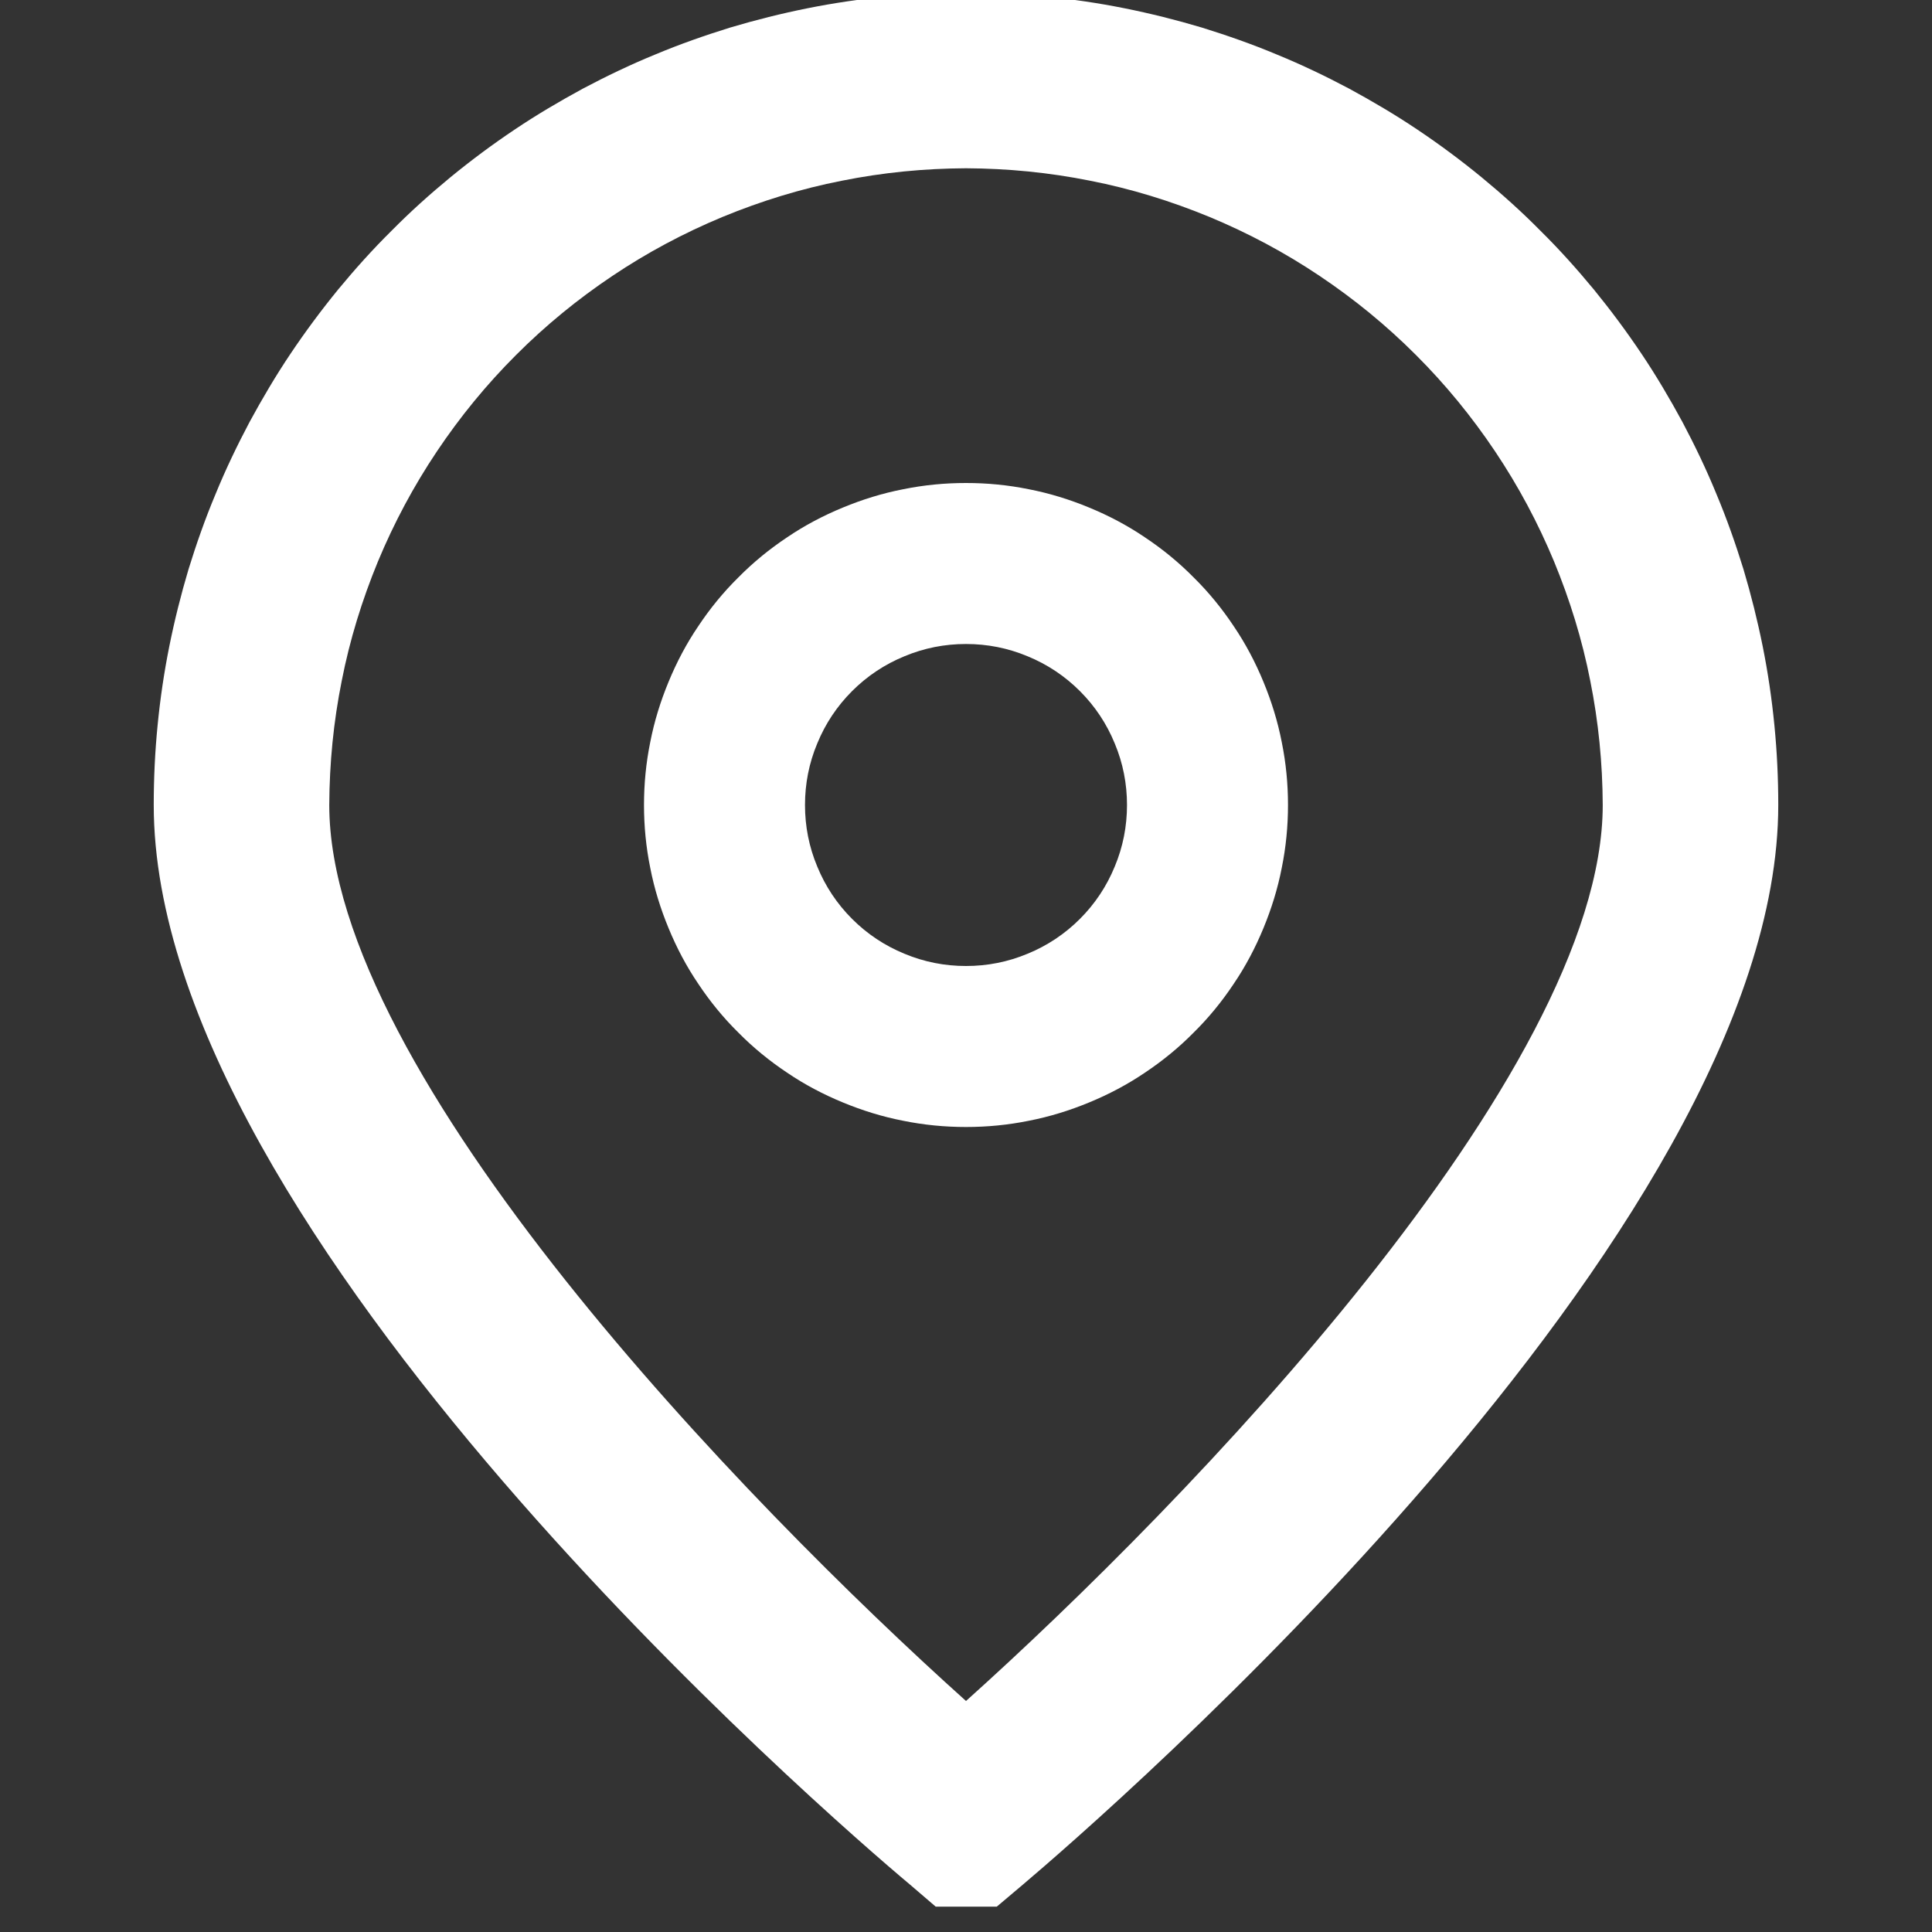 <?xml version="1.0" encoding="UTF-8"?> <svg xmlns="http://www.w3.org/2000/svg" xmlns:xlink="http://www.w3.org/1999/xlink" width="37.5pt" height="37.5pt" viewBox="0 0 37.5 37.5" version="1.2"><rect x="0" y="0" width="37.5" height="37.5" fill="#333333" stroke="none"/><defs><clipPath id="clip1"><path d="M 2 0 L 35 0 L 35 37.008 L 2 37.008 Z M 2 0 "></path></clipPath></defs><g id="surface1"><g clip-path="url(#clip1)" clip-rule="nonzero"><path style=" stroke:none;fill-rule:nonzero;fill:rgb(100%,100%,100%);fill-opacity:1;" d="M 18.75 37.512 L 17.656 36.574 C 16.148 35.312 2.984 23.941 2.984 15.625 C 2.984 15.109 3.008 14.594 3.059 14.078 C 3.109 13.566 3.184 13.055 3.285 12.551 C 3.387 12.043 3.512 11.543 3.66 11.047 C 3.812 10.555 3.984 10.066 4.184 9.59 C 4.379 9.113 4.602 8.648 4.844 8.191 C 5.09 7.738 5.352 7.293 5.641 6.863 C 5.926 6.438 6.234 6.023 6.562 5.621 C 6.891 5.223 7.234 4.84 7.602 4.477 C 7.965 4.109 8.348 3.766 8.746 3.438 C 9.148 3.109 9.562 2.801 9.988 2.516 C 10.418 2.227 10.863 1.965 11.316 1.719 C 11.773 1.477 12.238 1.254 12.715 1.059 C 13.191 0.859 13.68 0.688 14.172 0.535 C 14.668 0.387 15.168 0.262 15.676 0.16 C 16.18 0.059 16.691 -0.016 17.203 -0.066 C 17.719 -0.117 18.234 -0.141 18.75 -0.141 C 19.266 -0.141 19.781 -0.117 20.297 -0.066 C 20.809 -0.016 21.32 0.059 21.824 0.16 C 22.332 0.262 22.832 0.387 23.328 0.535 C 23.82 0.688 24.309 0.859 24.785 1.059 C 25.262 1.254 25.727 1.477 26.184 1.719 C 26.637 1.965 27.082 2.227 27.512 2.516 C 27.938 2.801 28.352 3.109 28.754 3.438 C 29.152 3.766 29.535 4.109 29.898 4.477 C 30.266 4.84 30.609 5.223 30.938 5.621 C 31.266 6.023 31.574 6.438 31.859 6.863 C 32.148 7.293 32.41 7.738 32.656 8.191 C 32.898 8.648 33.121 9.113 33.316 9.59 C 33.516 10.066 33.688 10.555 33.84 11.047 C 33.988 11.543 34.113 12.043 34.215 12.551 C 34.316 13.055 34.391 13.566 34.441 14.078 C 34.492 14.594 34.516 15.109 34.516 15.625 C 34.516 23.941 21.352 35.312 19.852 36.582 Z M 18.75 3.266 C 17.938 3.27 17.137 3.348 16.34 3.508 C 15.543 3.664 14.773 3.902 14.023 4.211 C 13.273 4.523 12.562 4.902 11.887 5.355 C 11.215 5.805 10.59 6.316 10.016 6.891 C 9.441 7.465 8.93 8.09 8.48 8.762 C 8.027 9.438 7.648 10.148 7.336 10.898 C 7.027 11.648 6.789 12.418 6.633 13.215 C 6.473 14.012 6.395 14.812 6.391 15.625 C 6.391 20.852 14.492 29.195 18.75 33.016 C 23.008 29.195 31.109 20.844 31.109 15.625 C 31.105 14.812 31.027 14.012 30.867 13.215 C 30.711 12.418 30.473 11.648 30.164 10.898 C 29.852 10.148 29.473 9.438 29.02 8.762 C 28.57 8.09 28.059 7.465 27.484 6.891 C 26.91 6.316 26.285 5.805 25.613 5.355 C 24.938 4.902 24.227 4.523 23.477 4.211 C 22.727 3.902 21.957 3.664 21.16 3.508 C 20.363 3.348 19.562 3.27 18.75 3.266 Z M 18.75 3.266 "></path></g><path style=" stroke:none;fill-rule:nonzero;fill:rgb(100%,100%,100%);fill-opacity:1;" d="M 18.75 21.875 C 18.34 21.875 17.934 21.836 17.531 21.754 C 17.129 21.676 16.738 21.555 16.359 21.398 C 15.98 21.242 15.617 21.051 15.277 20.82 C 14.938 20.594 14.621 20.336 14.332 20.043 C 14.039 19.754 13.781 19.438 13.555 19.098 C 13.324 18.758 13.133 18.395 12.977 18.016 C 12.82 17.637 12.699 17.246 12.621 16.844 C 12.539 16.441 12.5 16.035 12.5 15.625 C 12.5 15.215 12.539 14.809 12.621 14.406 C 12.699 14.004 12.82 13.613 12.977 13.234 C 13.133 12.855 13.324 12.492 13.555 12.152 C 13.781 11.812 14.039 11.496 14.332 11.207 C 14.621 10.914 14.938 10.656 15.277 10.43 C 15.617 10.199 15.98 10.008 16.359 9.852 C 16.738 9.695 17.129 9.574 17.531 9.496 C 17.934 9.414 18.34 9.375 18.75 9.375 C 19.16 9.375 19.566 9.414 19.969 9.496 C 20.371 9.574 20.762 9.695 21.141 9.852 C 21.52 10.008 21.883 10.199 22.223 10.43 C 22.562 10.656 22.879 10.914 23.168 11.207 C 23.461 11.496 23.719 11.812 23.945 12.152 C 24.176 12.492 24.367 12.855 24.523 13.234 C 24.68 13.613 24.801 14.004 24.879 14.406 C 24.961 14.809 25 15.215 25 15.625 C 25 16.035 24.961 16.441 24.879 16.844 C 24.801 17.246 24.68 17.637 24.523 18.016 C 24.367 18.395 24.176 18.758 23.945 19.098 C 23.719 19.438 23.461 19.754 23.168 20.043 C 22.879 20.336 22.562 20.594 22.223 20.82 C 21.883 21.051 21.52 21.242 21.141 21.398 C 20.762 21.555 20.371 21.676 19.969 21.754 C 19.566 21.836 19.16 21.875 18.75 21.875 Z M 18.75 12.5 C 18.336 12.5 17.938 12.578 17.555 12.738 C 17.172 12.895 16.832 13.121 16.539 13.414 C 16.246 13.707 16.02 14.047 15.863 14.43 C 15.703 14.812 15.625 15.211 15.625 15.625 C 15.625 16.039 15.703 16.438 15.863 16.82 C 16.02 17.203 16.246 17.543 16.539 17.836 C 16.832 18.129 17.172 18.355 17.555 18.512 C 17.938 18.672 18.336 18.75 18.75 18.75 C 19.164 18.75 19.562 18.672 19.945 18.512 C 20.328 18.355 20.668 18.129 20.961 17.836 C 21.254 17.543 21.48 17.203 21.637 16.82 C 21.797 16.438 21.875 16.039 21.875 15.625 C 21.875 15.211 21.797 14.812 21.637 14.43 C 21.48 14.047 21.254 13.707 20.961 13.414 C 20.668 13.121 20.328 12.895 19.945 12.738 C 19.562 12.578 19.164 12.5 18.75 12.5 Z M 18.75 12.5 "></path></g></svg> 
